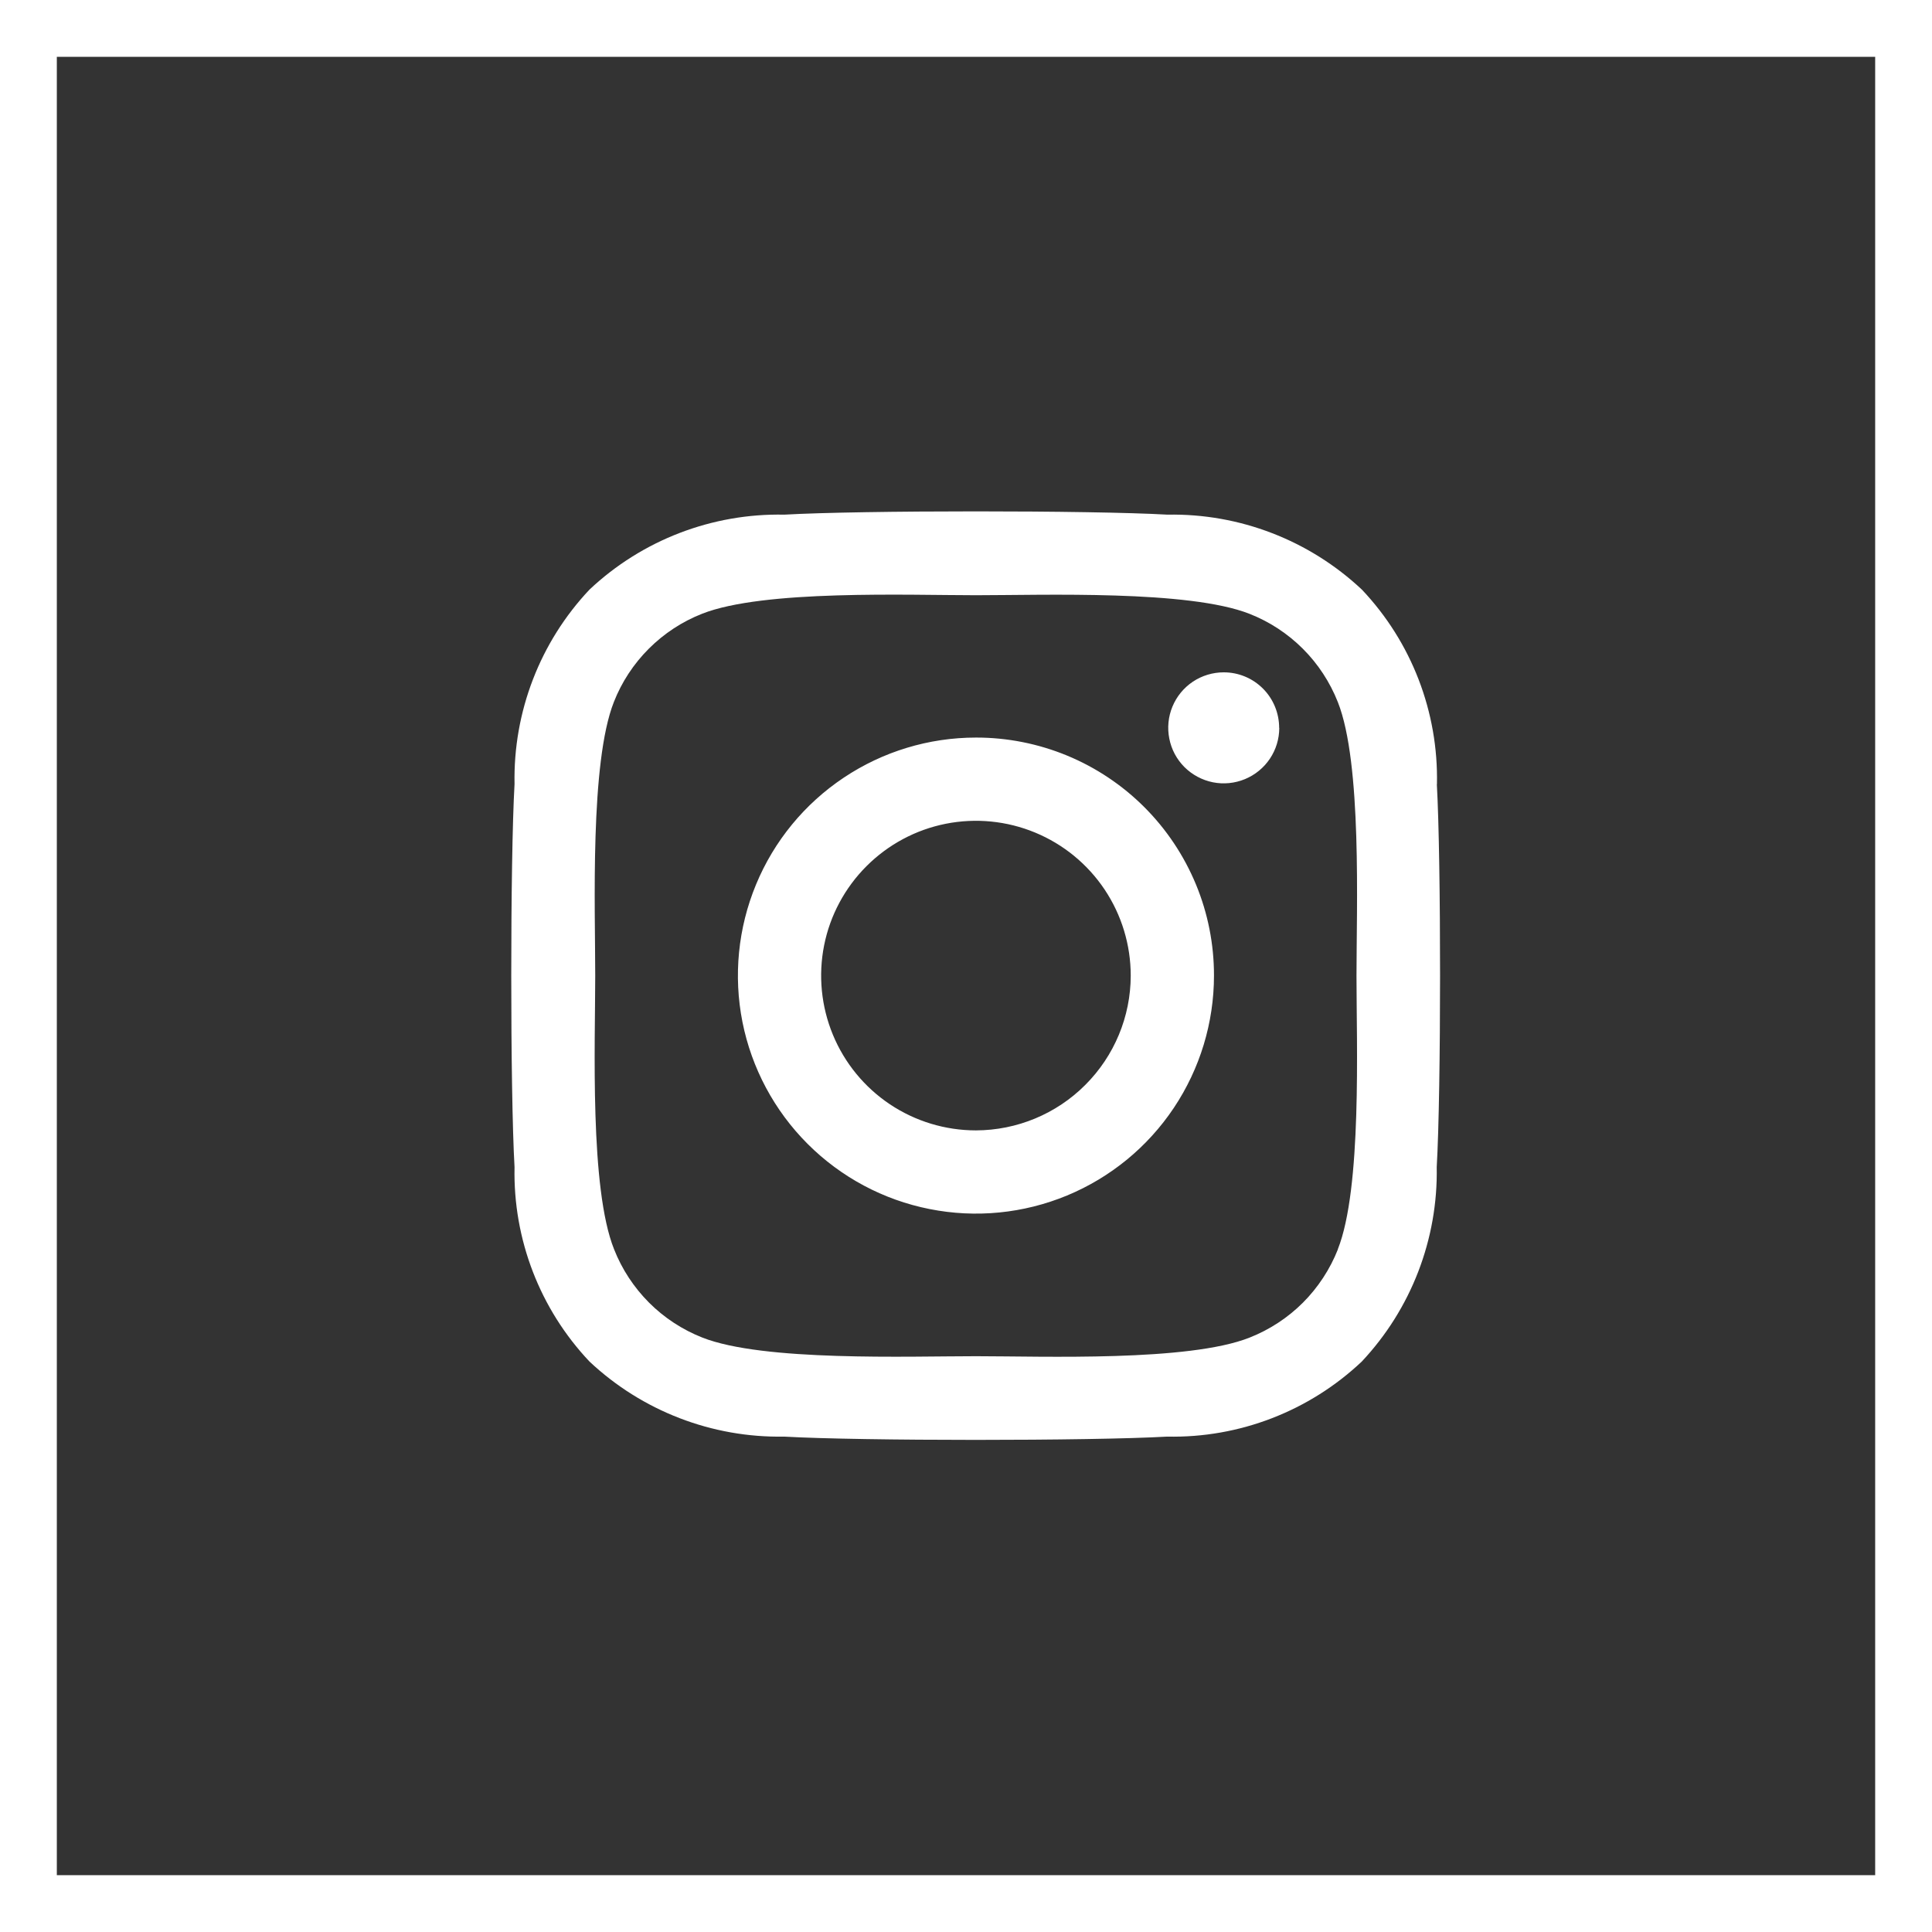 <svg width="34" height="34" viewBox="0 0 34 34" fill="none" xmlns="http://www.w3.org/2000/svg">
<rect x="0" y="0" width="34" height="34" fill="#333333" stroke="none"/>
<path d="M33.5 0.5H0.5V33.5H33.5V0.5Z" stroke="white"/>
<path d="M17.175 12.98C16.346 12.98 15.536 13.226 14.848 13.686C14.159 14.146 13.622 14.8 13.305 15.566C12.988 16.331 12.905 17.173 13.066 17.986C13.228 18.799 13.627 19.545 14.213 20.131C14.799 20.717 15.545 21.116 16.358 21.277C17.17 21.439 18.012 21.356 18.778 21.039C19.543 20.722 20.198 20.185 20.658 19.496C21.118 18.807 21.364 17.997 21.364 17.169C21.365 16.618 21.257 16.073 21.047 15.565C20.836 15.056 20.528 14.594 20.139 14.205C19.75 13.816 19.287 13.507 18.779 13.297C18.27 13.087 17.725 12.979 17.175 12.98ZM17.175 19.893C16.636 19.893 16.109 19.733 15.661 19.434C15.213 19.134 14.864 18.709 14.658 18.211C14.452 17.713 14.398 17.166 14.503 16.637C14.608 16.109 14.868 15.624 15.249 15.243C15.63 14.862 16.115 14.602 16.643 14.497C17.172 14.392 17.72 14.446 18.217 14.652C18.715 14.858 19.14 15.207 19.44 15.655C19.739 16.103 19.899 16.63 19.899 17.169C19.898 17.891 19.61 18.583 19.099 19.093C18.589 19.604 17.897 19.891 17.175 19.893ZM22.513 12.809C22.513 13.002 22.456 13.191 22.348 13.352C22.241 13.512 22.088 13.637 21.91 13.711C21.731 13.785 21.535 13.805 21.345 13.767C21.156 13.729 20.982 13.636 20.845 13.5C20.708 13.363 20.615 13.189 20.578 12.999C20.54 12.81 20.559 12.613 20.633 12.435C20.707 12.256 20.832 12.104 20.993 11.996C21.154 11.889 21.343 11.832 21.536 11.832C21.664 11.832 21.791 11.857 21.909 11.906C22.028 11.955 22.135 12.027 22.226 12.118C22.317 12.209 22.388 12.316 22.437 12.435C22.486 12.554 22.511 12.681 22.511 12.809H22.513ZM25.288 13.801C25.315 12.53 24.841 11.3 23.968 10.377C23.042 9.507 21.814 9.033 20.544 9.057C19.195 8.98 15.152 8.98 13.803 9.057C12.532 9.031 11.301 9.504 10.375 10.375C9.503 11.299 9.03 12.529 9.055 13.799C8.978 15.148 8.978 19.191 9.055 20.54C9.028 21.809 9.502 23.039 10.375 23.962C11.301 24.831 12.529 25.305 13.799 25.282C15.148 25.359 19.191 25.359 20.54 25.282C21.81 25.309 23.04 24.834 23.964 23.962C24.834 23.036 25.307 21.808 25.284 20.538C25.362 19.19 25.362 15.15 25.286 13.801H25.288ZM23.545 21.986C23.406 22.337 23.197 22.656 22.93 22.924C22.663 23.191 22.343 23.4 21.992 23.539C20.916 23.966 18.364 23.867 17.176 23.867C15.988 23.867 13.432 23.962 12.36 23.539C12.008 23.4 11.689 23.191 11.422 22.924C11.155 22.656 10.945 22.337 10.807 21.986C10.375 20.91 10.475 18.358 10.475 17.17C10.475 15.982 10.38 13.426 10.803 12.354C10.941 12.002 11.151 11.683 11.418 11.416C11.685 11.149 12.004 10.939 12.356 10.801C13.433 10.375 15.985 10.475 17.175 10.475C18.365 10.475 20.919 10.38 21.991 10.803C22.342 10.941 22.662 11.151 22.929 11.418C23.196 11.685 23.405 12.004 23.544 12.356C23.971 13.432 23.872 15.984 23.872 17.172C23.872 18.36 23.97 20.914 23.543 21.986H23.545Z" fill="white"/>
</svg>
